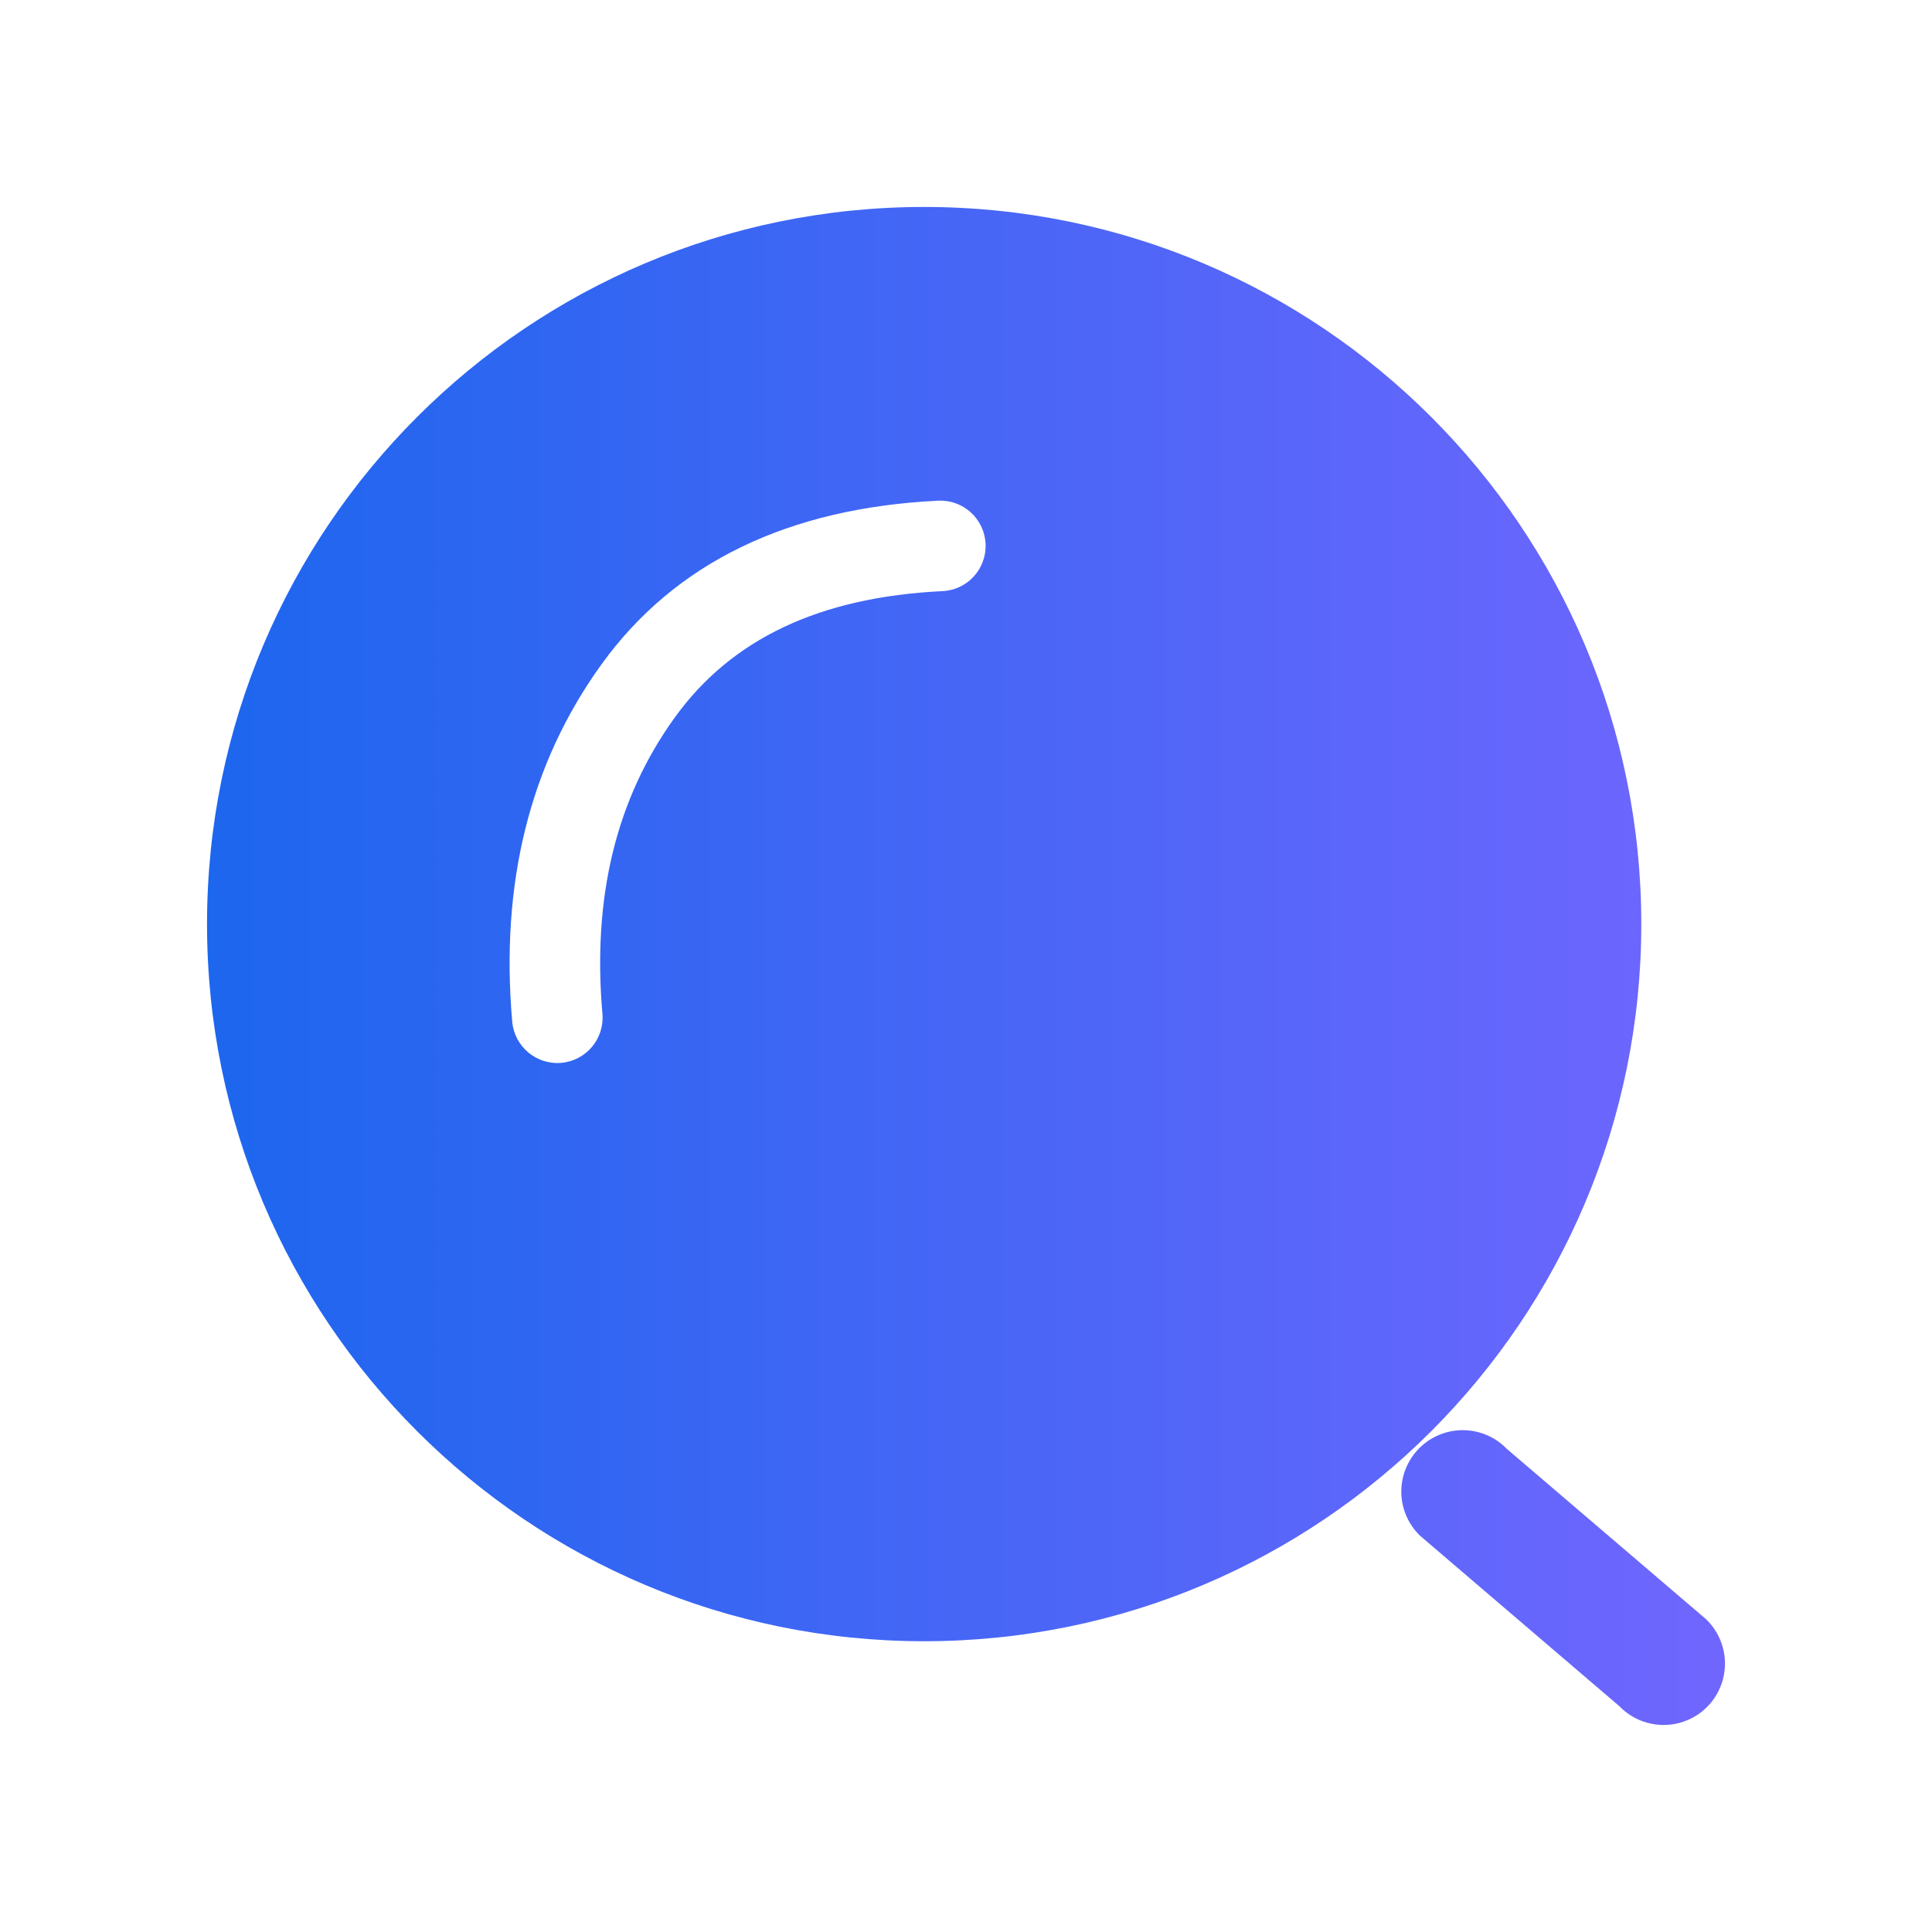 <svg width="32" height="32" viewBox="0 0 32 32" fill="none" xmlns="http://www.w3.org/2000/svg">
<rect width="32" height="32" fill="#D8D8D8" fill-opacity="0.01"/>
<path fill-rule="evenodd" clip-rule="evenodd" d="M15.307 27.184C8.747 27.184 3.429 21.866 3.429 15.306C3.429 8.746 8.747 3.428 15.307 3.428C21.867 3.428 27.185 8.746 27.185 15.306C27.185 21.866 21.867 27.184 15.307 27.184ZM28.261 26.822L24.959 23.999C24.704 23.734 24.326 23.628 23.97 23.721C23.614 23.814 23.337 24.092 23.243 24.448C23.15 24.803 23.256 25.182 23.521 25.437L26.823 28.261C27.078 28.525 27.456 28.631 27.812 28.538C28.168 28.445 28.445 28.167 28.538 27.812C28.631 27.456 28.525 27.078 28.261 26.822L28.261 26.822ZM16.324 9.006C16.304 8.592 15.953 8.273 15.539 8.293C13.062 8.413 11.179 9.316 9.961 11.006C8.775 12.65 8.284 14.633 8.484 16.922C8.52 17.334 8.884 17.64 9.296 17.604C9.709 17.568 10.014 17.204 9.978 16.791C9.809 14.848 10.21 13.223 11.177 11.883C12.111 10.588 13.566 9.89 15.611 9.791C16.025 9.771 16.344 9.42 16.324 9.006Z" fill="url(#paint0_linear_0_54)"/>
<defs>
<linearGradient id="paint0_linear_0_54" x1="28.571" y1="3.428" x2="3.429" y2="3.428" gradientUnits="userSpaceOnUse">
<stop offset="0.001" stop-color="#7066FE"/>
<stop offset="1" stop-color="#1D66EE"/>
</linearGradient>
</defs>
</svg>
